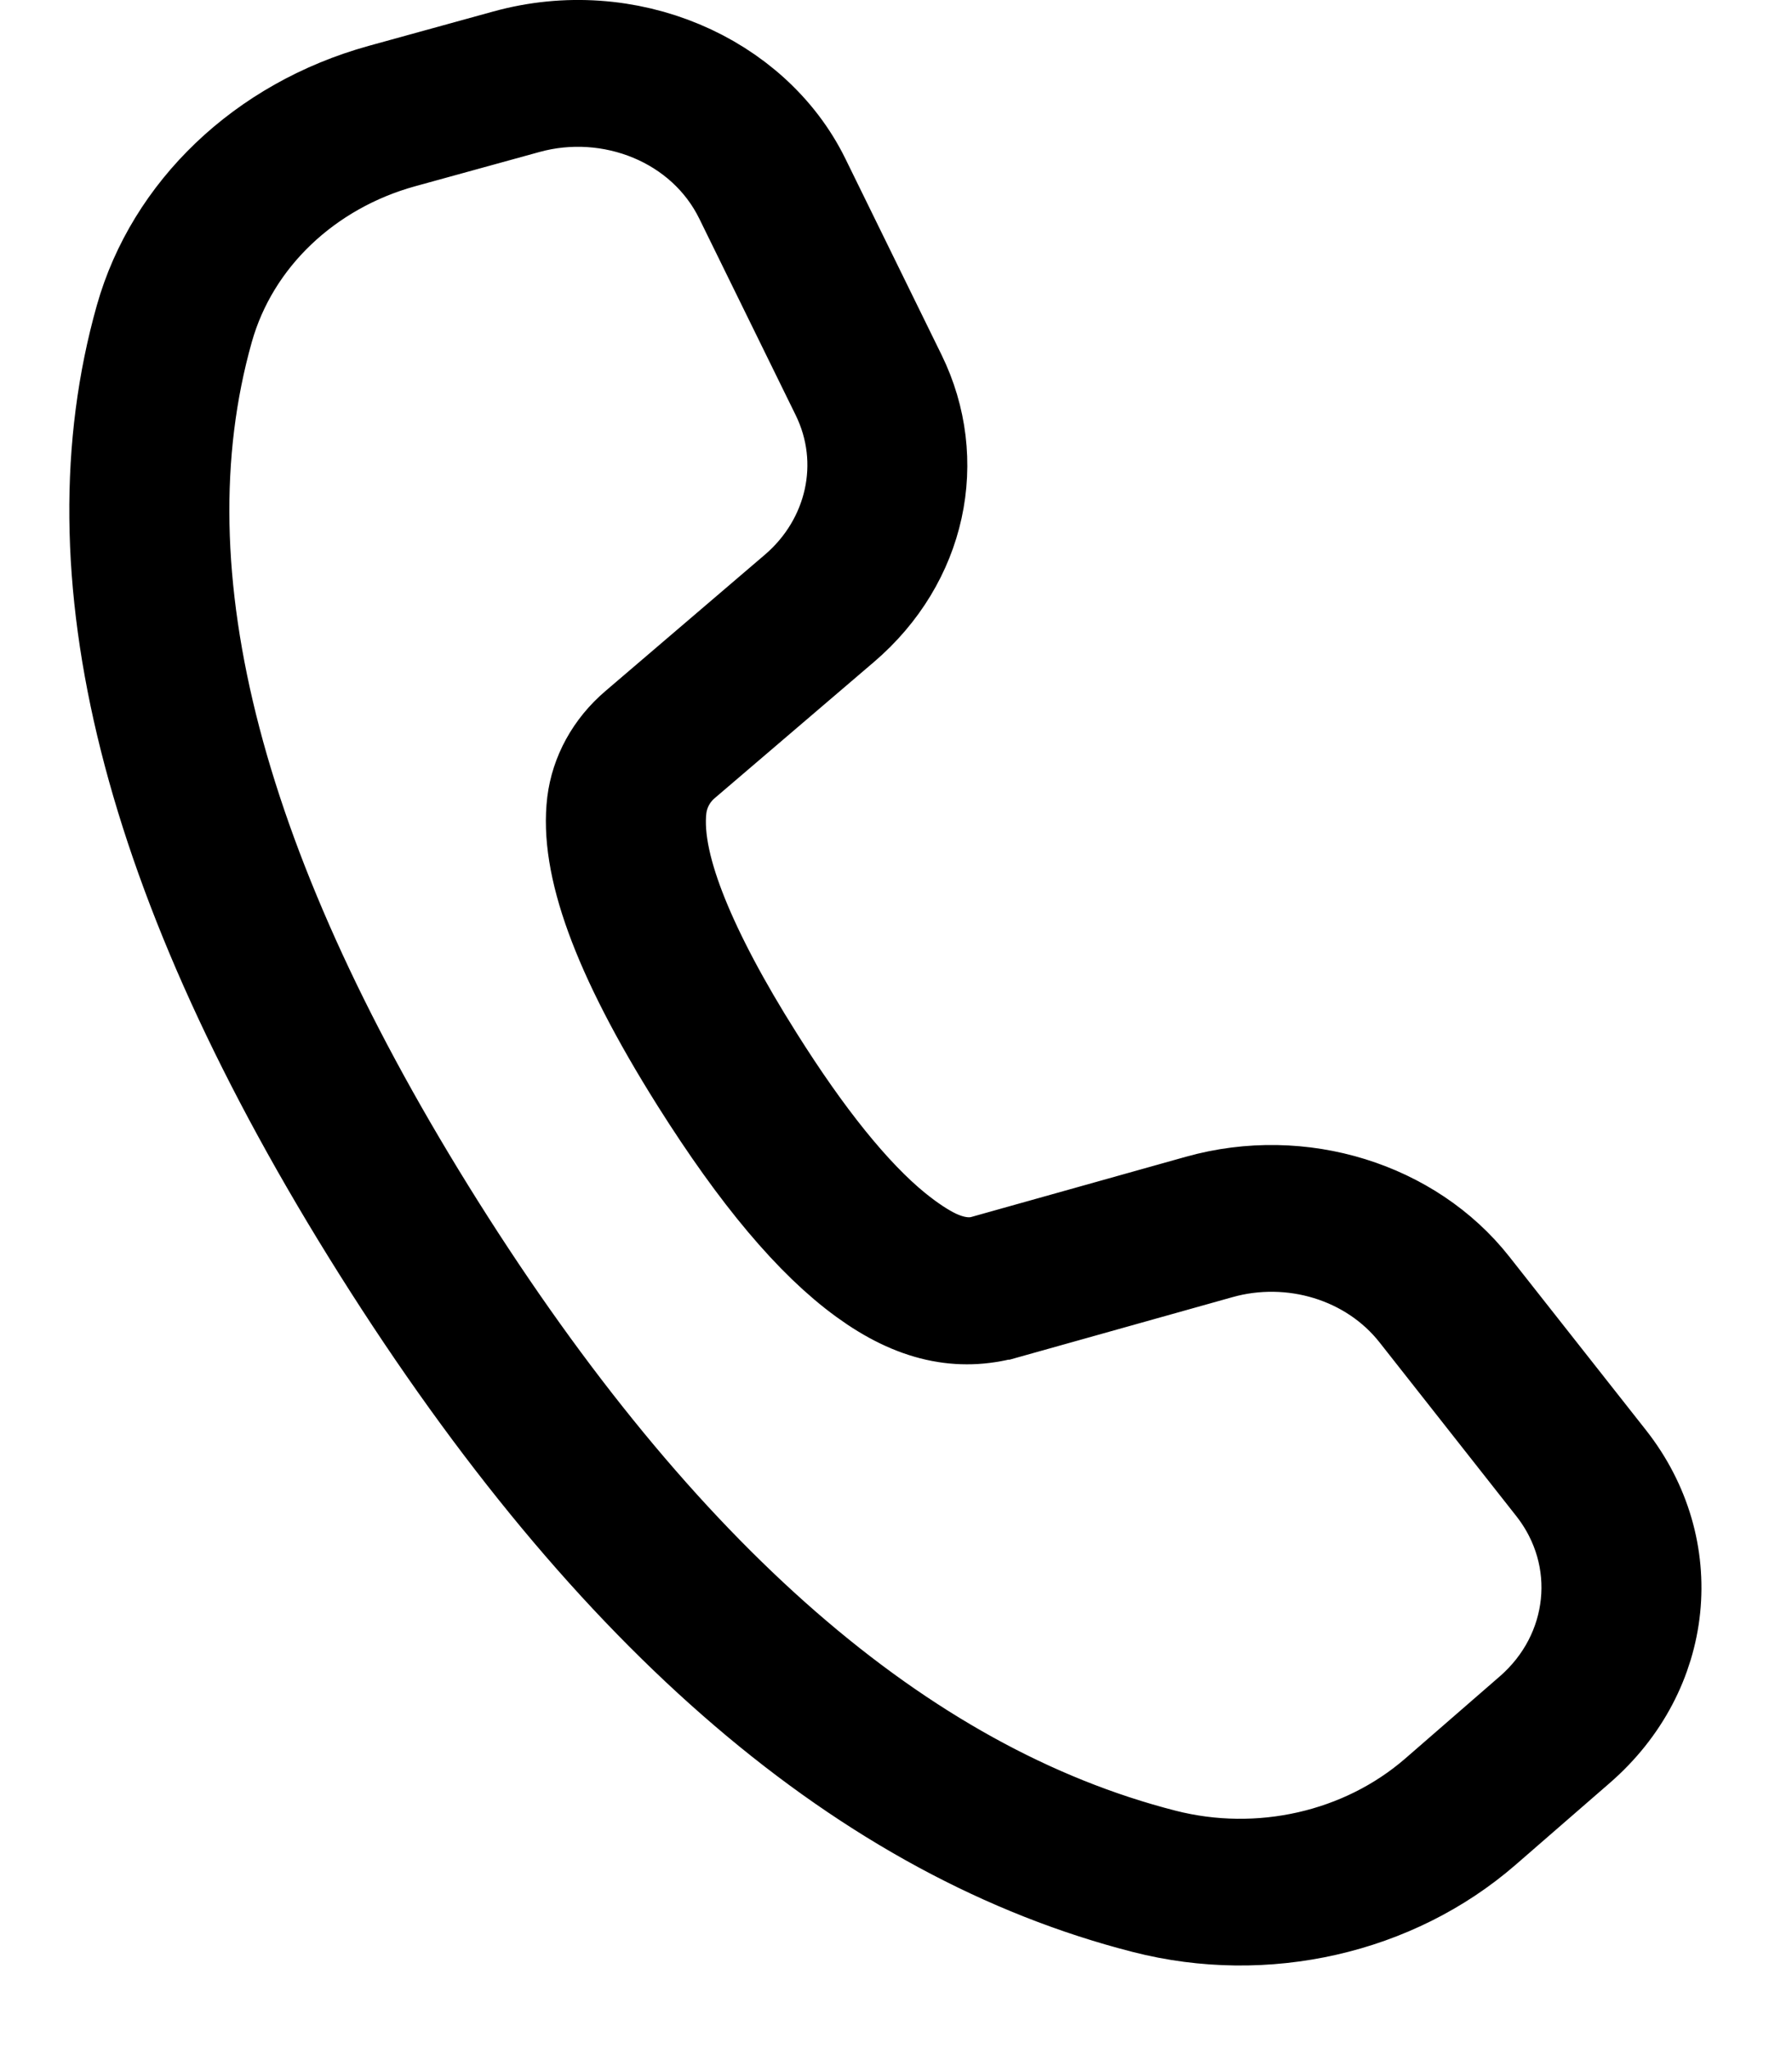 <svg width="14" height="16" viewBox="0 0 14 16" fill="none" xmlns="http://www.w3.org/2000/svg">
<path d="M7.72 9.985L7.72 9.985L7.723 9.984L9.399 9.514C10.155 9.302 10.958 9.562 11.399 10.122L12.467 11.477C12.969 12.115 12.886 12.991 12.249 13.544L11.511 14.185C10.842 14.765 9.878 14.989 8.973 14.757C6.851 14.214 4.884 12.557 3.076 9.687C1.261 6.806 0.697 4.436 1.238 2.519L1.238 2.519C1.46 1.734 2.121 1.087 3.014 0.84L3.986 0.572C4.879 0.325 5.8 0.734 6.156 1.46L6.907 2.991C7.204 3.597 7.056 4.316 6.504 4.788L5.259 5.852C5.132 5.96 5.044 6.114 5.022 6.29C4.988 6.573 5.076 6.895 5.199 7.201C5.33 7.526 5.531 7.906 5.8 8.332C6.185 8.944 6.56 9.417 6.913 9.704C7.032 9.8 7.145 9.876 7.253 9.928C7.337 9.967 7.517 10.04 7.72 9.985ZM3.108 0.973C2.328 1.189 1.702 1.77 1.486 2.535C0.926 4.52 1.59 6.912 3.313 9.648C5.039 12.387 6.953 14.084 9.061 14.623C9.848 14.824 10.699 14.635 11.306 14.109L12.045 13.467C12.62 12.968 12.713 12.132 12.239 11.529L11.171 10.173C10.777 9.673 10.102 9.476 9.494 9.647L7.818 10.117C7.818 10.117 7.817 10.117 7.817 10.117C7.506 10.201 7.195 10.145 6.829 9.879C6.444 9.6 6.026 9.106 5.563 8.372C4.927 7.362 4.721 6.709 4.772 6.284C4.795 6.098 4.891 5.915 5.056 5.775L6.301 4.711C6.792 4.291 6.953 3.608 6.665 3.021L5.913 1.489C5.583 0.815 4.791 0.508 4.081 0.705L3.108 0.973Z" fill="#212121" stroke="black"/>
</svg>
